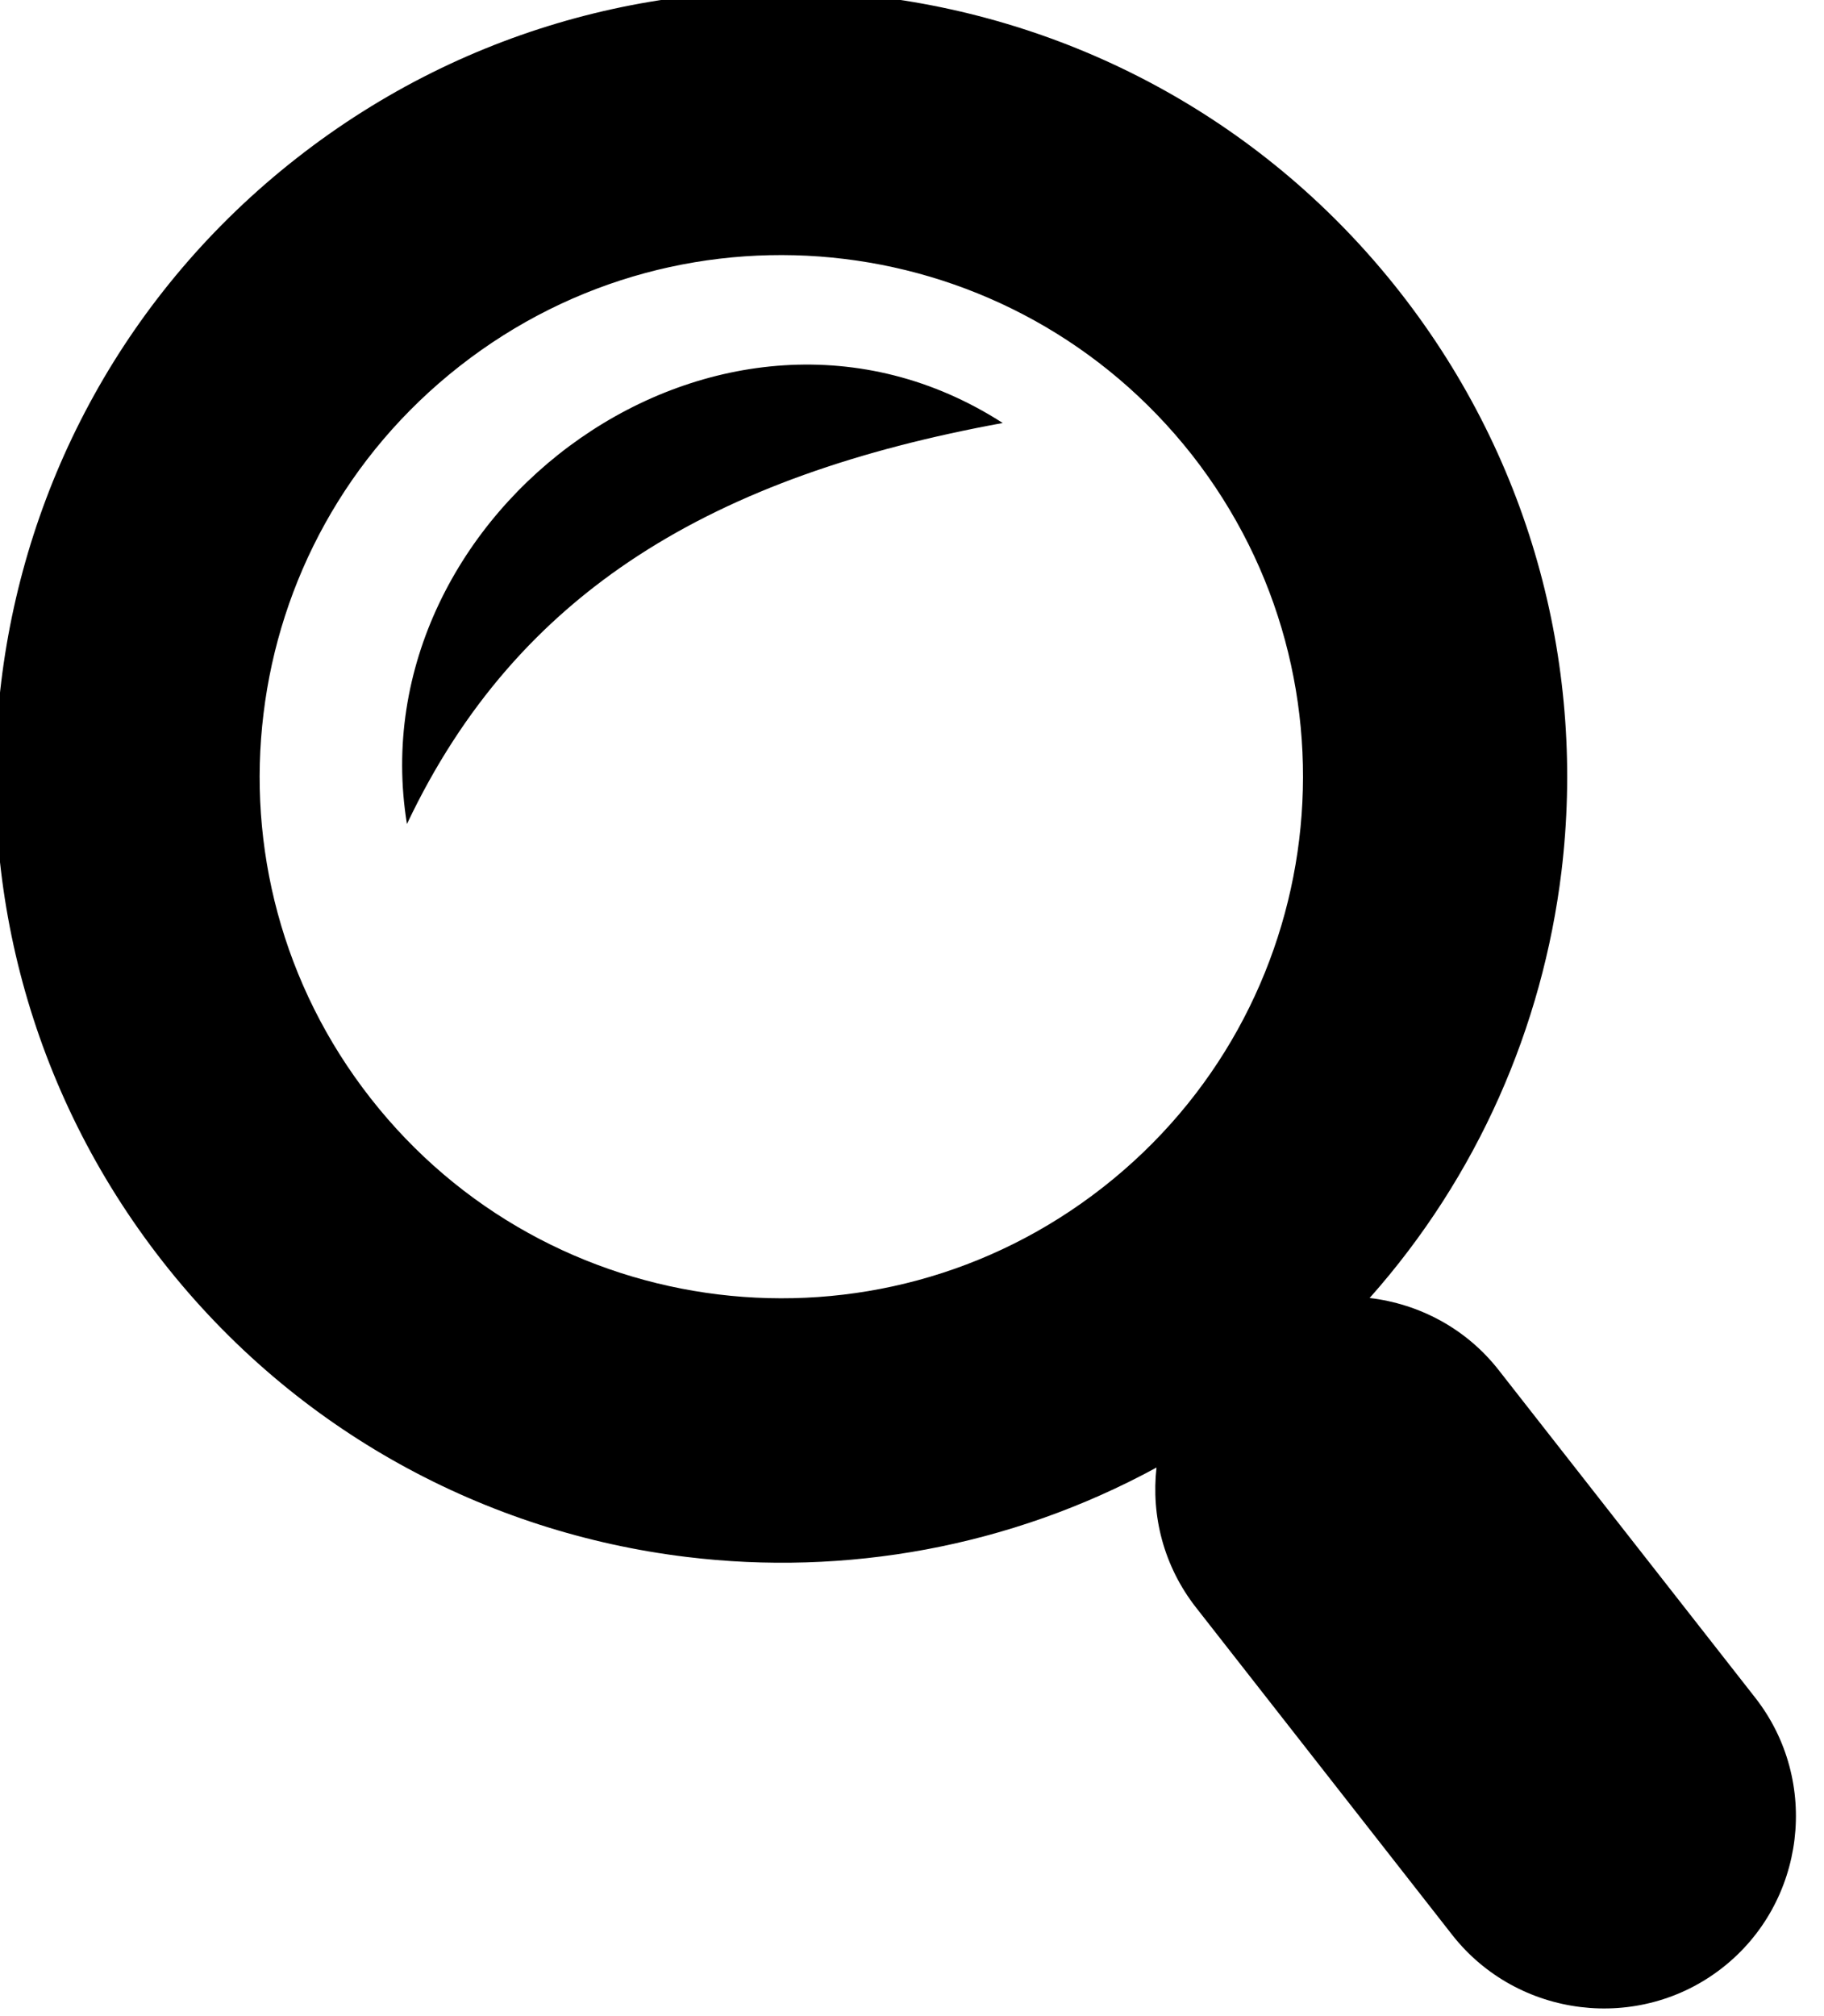 <?xml version="1.0" encoding="utf-8"?>
<!-- Generator: Adobe Illustrator 16.0.0, SVG Export Plug-In . SVG Version: 6.00 Build 0)  -->
<!DOCTYPE svg PUBLIC "-//W3C//DTD SVG 1.1//EN" "http://www.w3.org/Graphics/SVG/1.1/DTD/svg11.dtd">
<svg version="1.1" id="Layer_1" xmlns="http://www.w3.org/2000/svg" xmlns:xlink="http://www.w3.org/1999/xlink" x="0px" y="0px"
	 width="19px" height="21px" viewBox="0 0 19 21" enable-background="new 0 0 19 21" xml:space="preserve">
<path fill-rule="evenodd" clip-rule="evenodd" d="M3.092,1.646c1.78-1.394,3.957-1.934,6.036-1.681
	c2.08,0.253,4.063,1.3,5.456,3.079C15.977,4.824,16.517,7,16.265,9.08c-0.197,1.616-0.872,3.173-1.998,4.44
	c0.514,0.061,1.004,0.315,1.346,0.753l2.671,3.411c0.679,0.868,0.525,2.134-0.343,2.813l0,0c-0.867,0.679-2.133,0.524-2.813-0.342
	l-2.671-3.413c-0.335-0.429-0.467-0.953-0.41-1.456c-1.528,0.832-3.243,1.133-4.897,0.931c-2.08-0.253-4.063-1.299-5.457-3.079
	C0.3,11.357-0.241,9.181,0.013,7.101C0.266,5.021,1.312,3.039,3.092,1.646L3.092,1.646z M4.239,8.583
	c1.156-2.441,3.21-3.629,6.206-4.177C7.519,2.523,3.708,5.318,4.239,8.583L4.239,8.583z M8.795,2.697
	c-1.379-0.168-2.824,0.19-4.006,1.116S2.912,6.053,2.745,7.434c-0.169,1.379,0.19,2.824,1.115,4.005
	c0.925,1.182,2.242,1.876,3.622,2.044c1.381,0.168,2.825-0.19,4.006-1.115c1.182-0.925,1.877-2.241,2.045-3.621
	c0.168-1.381-0.19-2.825-1.115-4.007C11.491,3.56,10.175,2.865,8.795,2.697z"/>
</svg>
